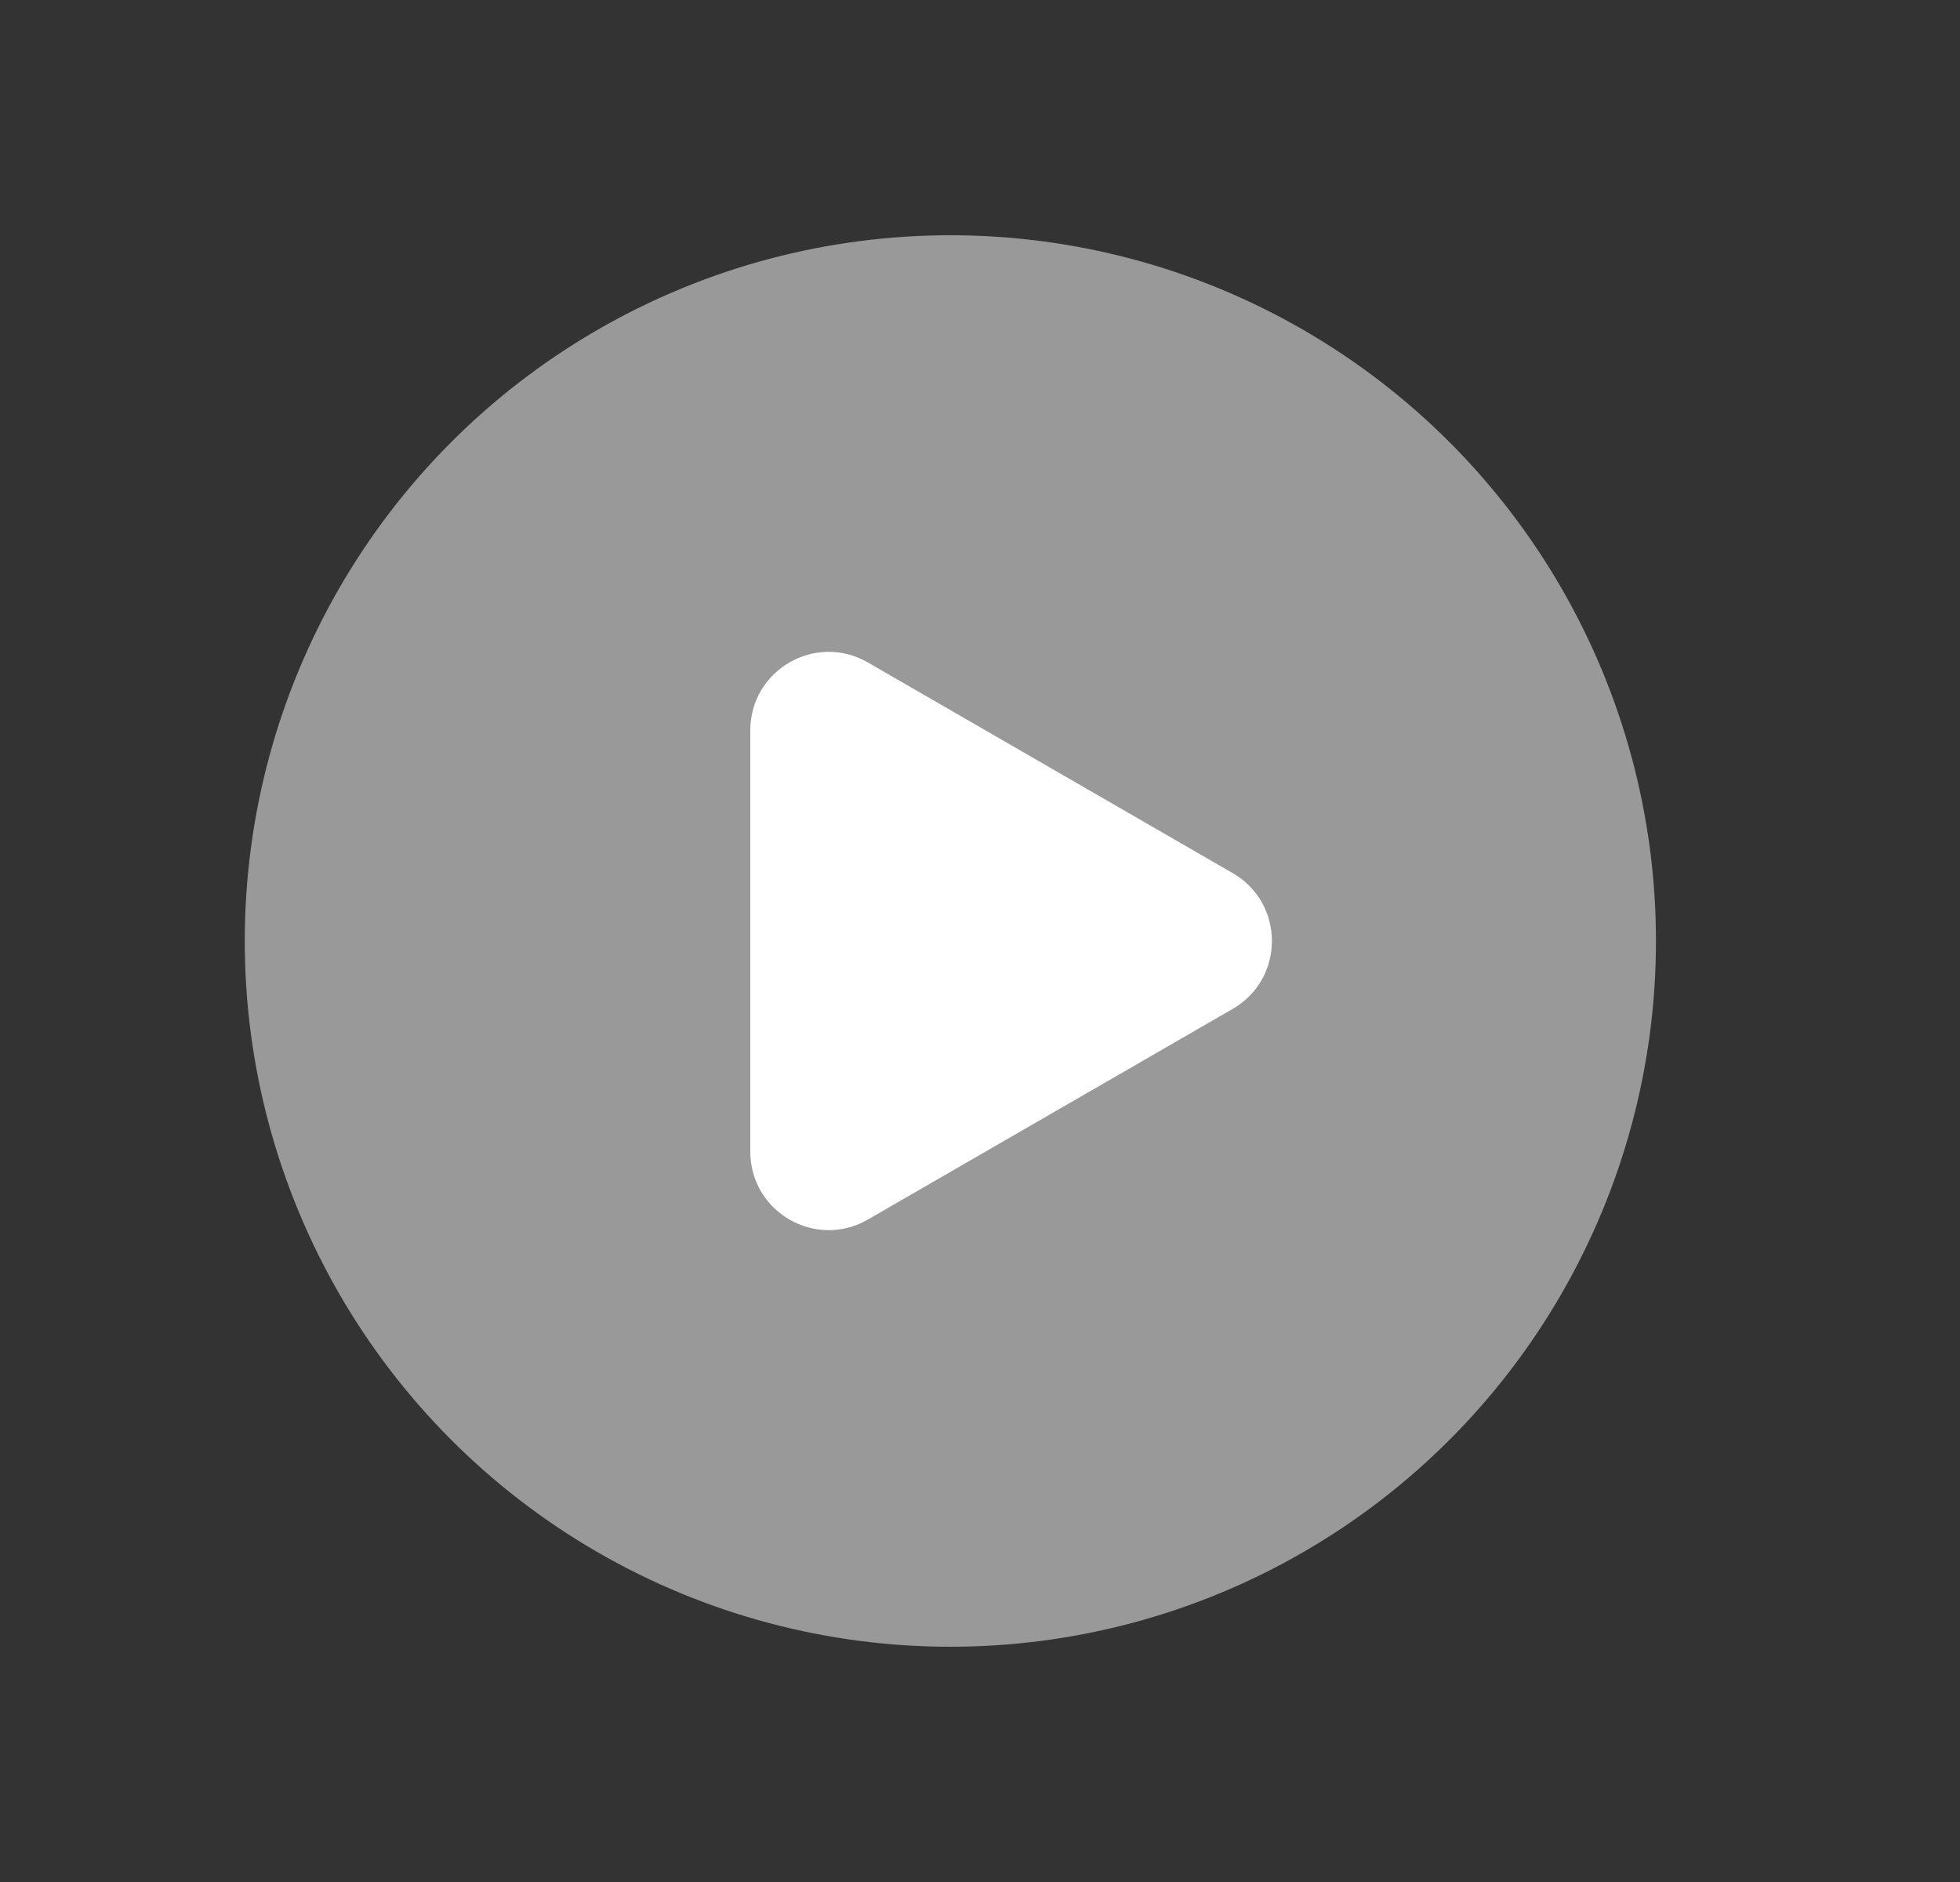<svg width="25" height="24" viewBox="0 0 25 24" fill="none" xmlns="http://www.w3.org/2000/svg">
<rect x="0" y="0" width="25" height="24" fill="#333333" stroke="none"/>
<circle opacity="0.5" cx="12.122" cy="12" r="9" fill="white"/>
<path d="M15.723 11.134C16.39 11.519 16.39 12.481 15.723 12.866L11.07 15.552C10.403 15.937 9.57 15.456 9.57 14.686L9.57 9.314C9.57 8.544 10.403 8.063 11.07 8.448L15.723 11.134Z" fill="white"/>
</svg>
